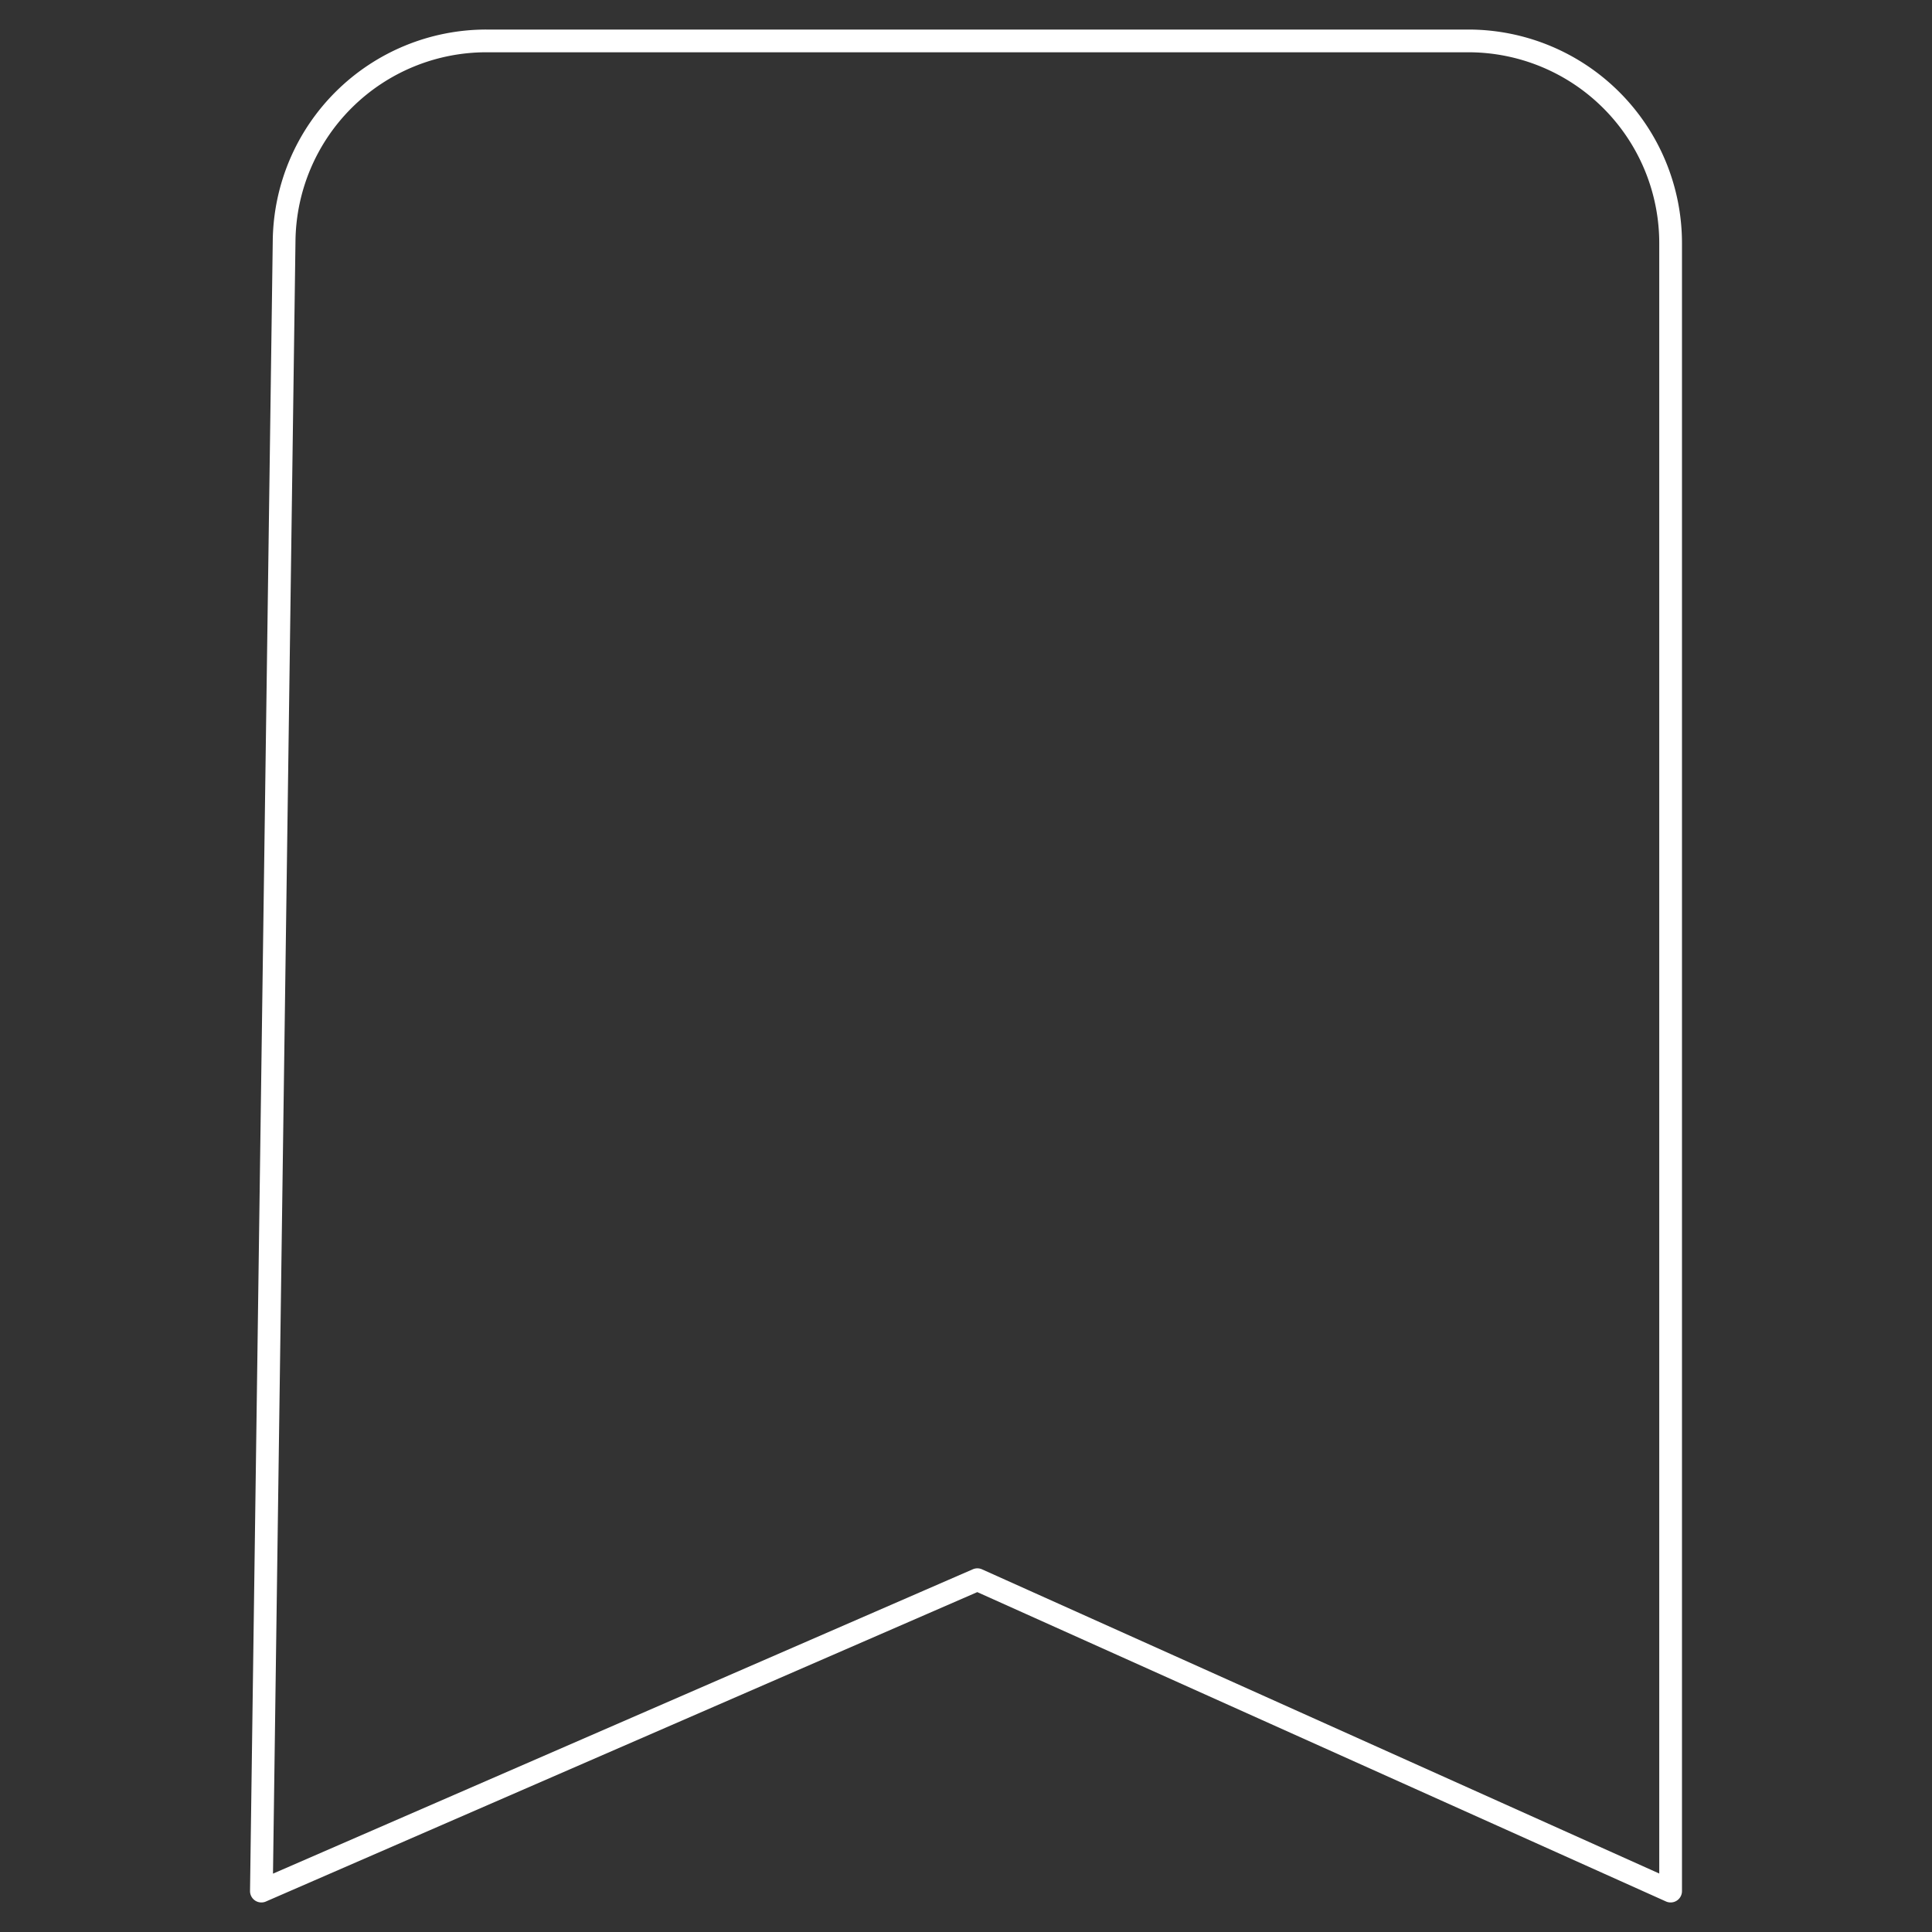 <svg xmlns="http://www.w3.org/2000/svg" id="Capa_1" data-name="Capa 1" viewBox="0 0 85 85"><rect x="0" y="0" width="85" height="85" fill="#333333" stroke="none"/><defs><style>.cls-1{fill:none;stroke:#fff;stroke-linecap:round;stroke-linejoin:round;}</style></defs><path class="cls-1" d="M11.5,83.2,43,69.5,73.5,83.2V10.7a8.9,8.9,0,0,0-8.9-8.9H21.4a8.9,8.9,0,0,0-8.9,8.8Z"></path></svg>